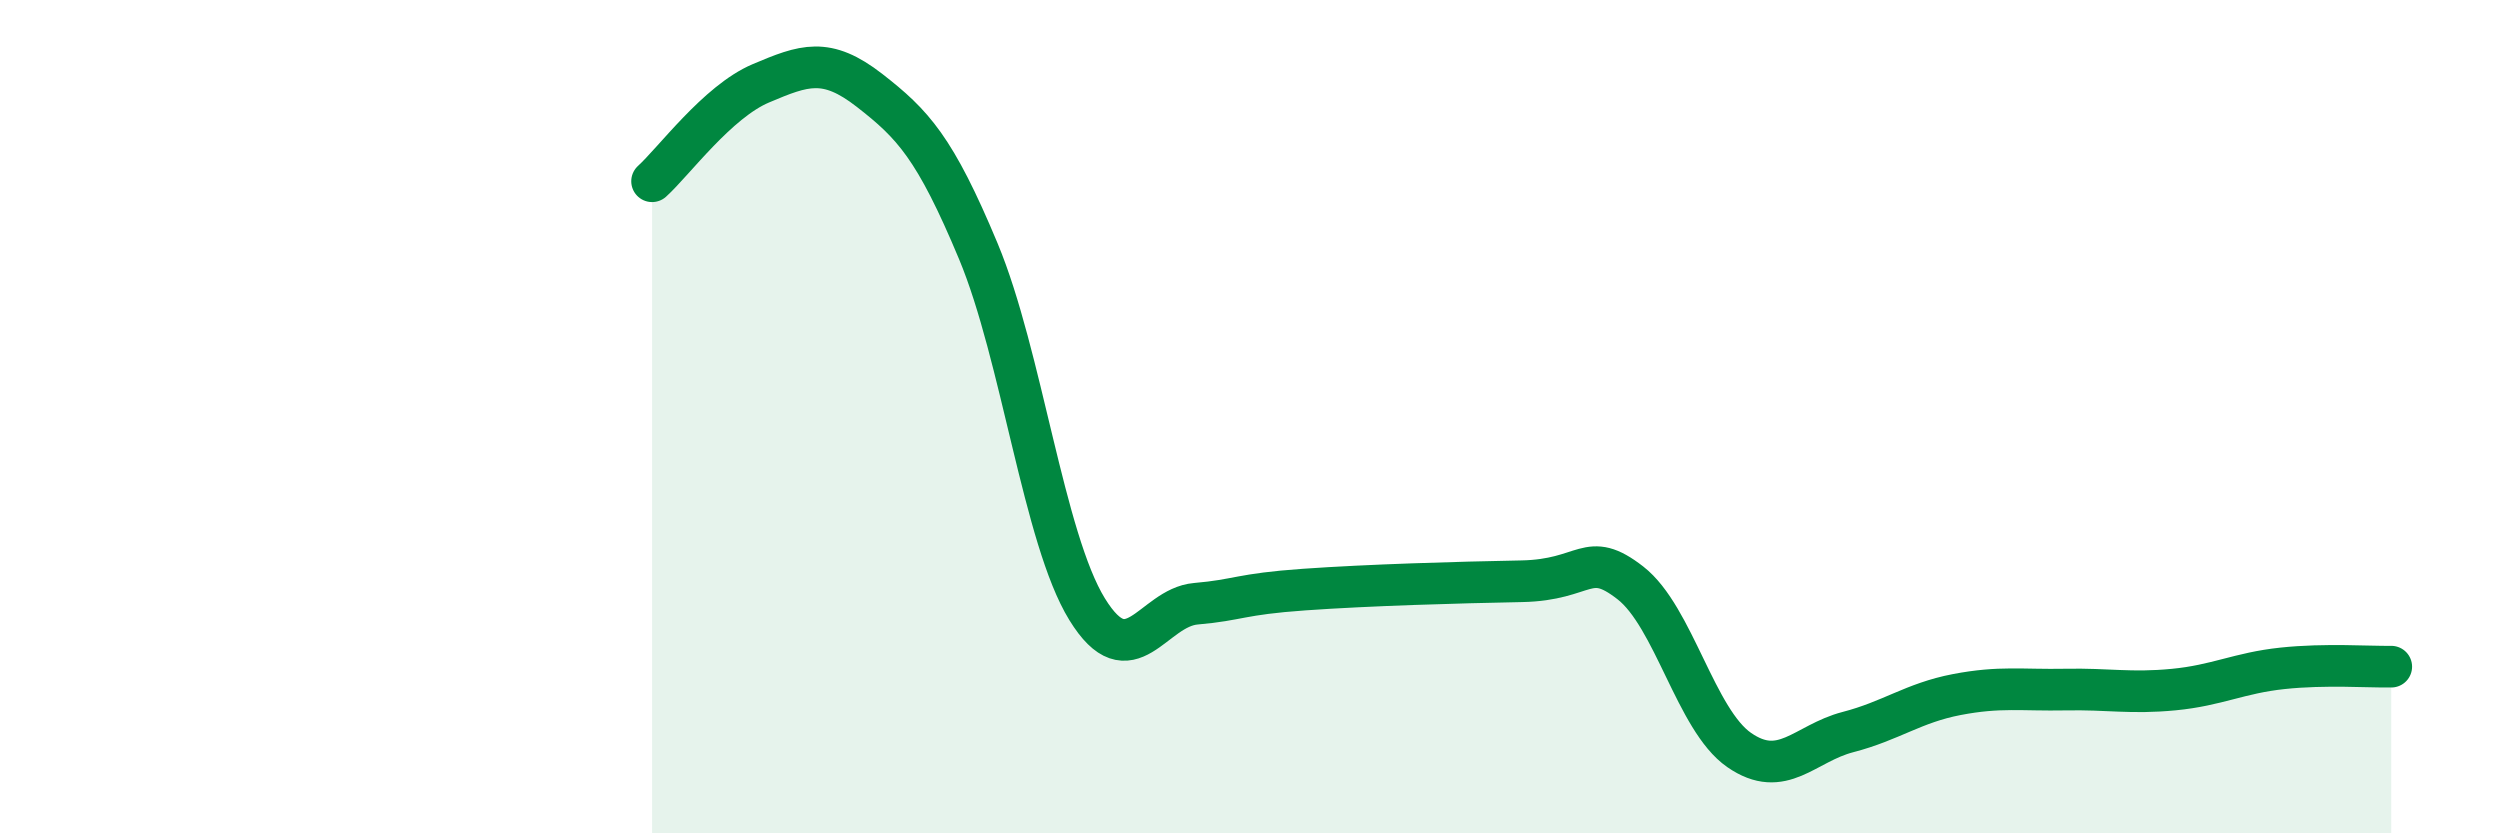 
    <svg width="60" height="20" viewBox="0 0 60 20" xmlns="http://www.w3.org/2000/svg">
      <path
        d="M 15.65,4.35 C 16.17,3.88 17.22,2.44 18.26,2 C 19.3,1.56 19.83,1.36 20.87,2.17 C 21.91,2.98 22.44,3.54 23.48,6.03 C 24.52,8.52 25.05,12.93 26.09,14.62 C 27.13,16.31 27.66,14.58 28.7,14.49 C 29.74,14.4 29.74,14.26 31.3,14.15 C 32.86,14.04 34.95,13.98 36.52,13.95 C 38.09,13.92 38.09,13.18 39.13,13.99 C 40.17,14.8 40.7,17.28 41.74,18 C 42.78,18.72 43.31,17.84 44.35,17.57 C 45.39,17.3 45.92,16.87 46.96,16.67 C 48,16.47 48.53,16.57 49.57,16.55 C 50.61,16.53 51.13,16.65 52.17,16.55 C 53.21,16.45 53.74,16.15 54.78,16.04 C 55.82,15.93 56.87,16.01 57.39,16L57.39 20L15.65 20Z"
        fill="#008740"
        opacity="0.1"
        stroke-linecap="round"
        stroke-linejoin="round"
      />
      <path
        d="M 15.65,4.35 C 16.17,3.88 17.22,2.44 18.26,2 C 19.3,1.56 19.83,1.36 20.87,2.17 C 21.91,2.98 22.44,3.54 23.48,6.03 C 24.52,8.52 25.05,12.93 26.09,14.62 C 27.13,16.31 27.66,14.58 28.7,14.49 C 29.74,14.4 29.74,14.26 31.3,14.15 C 32.86,14.04 34.95,13.98 36.52,13.95 C 38.09,13.92 38.09,13.18 39.13,13.99 C 40.17,14.8 40.7,17.28 41.74,18 C 42.78,18.72 43.31,17.84 44.35,17.57 C 45.39,17.3 45.92,16.87 46.96,16.67 C 48,16.47 48.53,16.57 49.57,16.55 C 50.61,16.53 51.13,16.65 52.17,16.55 C 53.21,16.45 53.74,16.15 54.78,16.04 C 55.82,15.93 56.87,16.01 57.39,16"
        stroke="#008740"
        stroke-width="1"
        fill="none"
        stroke-linecap="round"
        stroke-linejoin="round"
      />
    </svg>
  